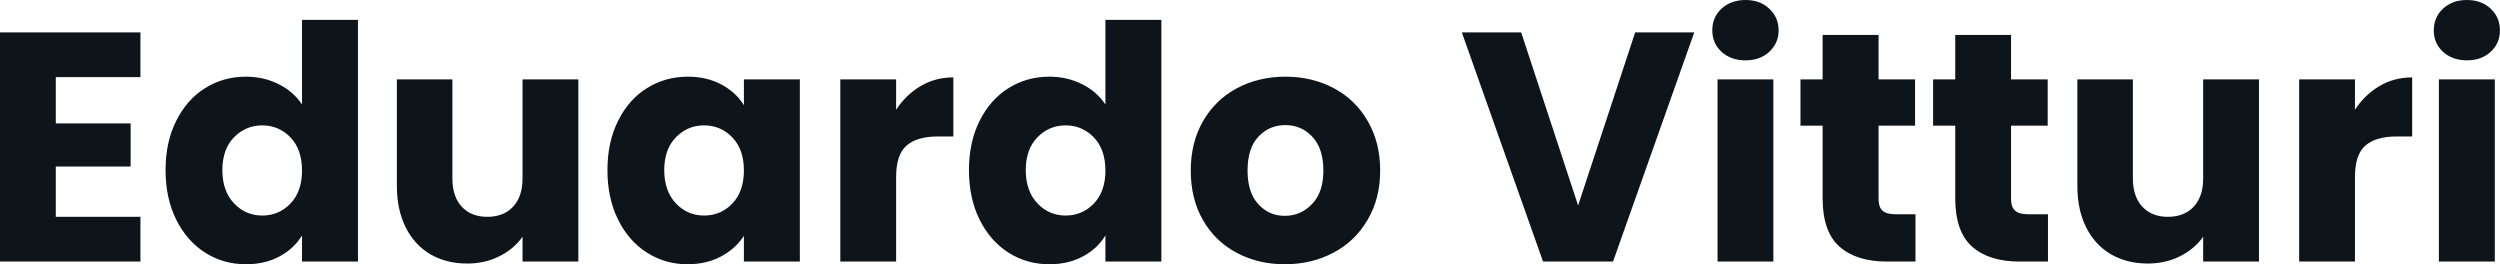 <svg fill="#0d141a" viewBox="0 0 176.065 18.607" height="100%" width="100%" xmlns="http://www.w3.org/2000/svg"><path preserveAspectRatio="none" d="M9.89 5.43L3.93 5.43L3.93 8.69L9.20 8.69L9.20 11.73L3.93 11.73L3.93 15.27L9.89 15.27L9.89 18.42L0 18.42L0 2.28L9.89 2.28L9.89 5.43ZM11.66 11.98Q11.66 10.00 12.41 8.51Q13.16 7.01 14.44 6.21Q15.73 5.40 17.32 5.40L17.32 5.40Q18.58 5.40 19.63 5.93Q20.68 6.46 21.27 7.36L21.27 7.36L21.27 1.40L25.21 1.40L25.21 18.42L21.27 18.42L21.27 16.58Q20.72 17.50 19.70 18.05Q18.68 18.61 17.32 18.61L17.32 18.61Q15.73 18.61 14.44 17.79Q13.16 16.97 12.41 15.47Q11.66 13.96 11.66 11.98L11.66 11.98ZM21.27 12.01Q21.27 10.53 20.46 9.68Q19.64 8.83 18.47 8.83L18.47 8.83Q17.30 8.83 16.48 9.67Q15.66 10.51 15.66 11.98L15.66 11.98Q15.66 13.45 16.48 14.32Q17.30 15.18 18.47 15.18L18.47 15.18Q19.64 15.18 20.46 14.33Q21.27 13.48 21.27 12.01L21.27 12.01ZM36.80 5.59L40.73 5.59L40.73 18.42L36.80 18.42L36.80 16.67Q36.20 17.53 35.18 18.04Q34.16 18.56 32.91 18.56L32.91 18.56Q31.44 18.56 30.31 17.91Q29.19 17.25 28.57 16.01Q27.95 14.77 27.95 13.09L27.95 13.09L27.95 5.59L31.86 5.59L31.86 12.56Q31.86 13.85 32.52 14.56Q33.19 15.27 34.32 15.27L34.32 15.27Q35.47 15.27 36.13 14.56Q36.80 13.85 36.80 12.56L36.80 12.56L36.80 5.59ZM42.78 11.98Q42.78 10.00 43.53 8.51Q44.27 7.01 45.56 6.21Q46.85 5.40 48.44 5.40L48.44 5.40Q49.79 5.40 50.82 5.96Q51.84 6.51 52.39 7.41L52.39 7.41L52.39 5.59L56.33 5.59L56.33 18.42L52.39 18.42L52.39 16.61Q51.82 17.50 50.80 18.05Q49.77 18.61 48.41 18.61L48.41 18.61Q46.85 18.61 45.56 17.79Q44.27 16.97 43.53 15.47Q42.78 13.96 42.78 11.98L42.78 11.98ZM52.39 12.01Q52.39 10.53 51.58 9.68Q50.76 8.83 49.59 8.83L49.59 8.83Q48.41 8.83 47.60 9.67Q46.78 10.51 46.78 11.98L46.78 11.98Q46.78 13.45 47.60 14.32Q48.41 15.18 49.59 15.18L49.59 15.18Q50.76 15.18 51.58 14.33Q52.39 13.48 52.39 12.01L52.39 12.01ZM63.11 7.73Q63.80 6.67 64.84 6.06Q65.87 5.45 67.14 5.45L67.14 5.45L67.14 9.61L66.06 9.61Q64.58 9.61 63.85 10.25Q63.11 10.88 63.11 12.47L63.11 12.47L63.11 18.42L59.18 18.42L59.18 5.59L63.11 5.59L63.11 7.73ZM68.24 11.98Q68.24 10.00 68.99 8.51Q69.74 7.01 71.02 6.21Q72.31 5.40 73.90 5.40L73.90 5.40Q75.16 5.40 76.21 5.93Q77.26 6.46 77.85 7.36L77.85 7.36L77.85 1.40L81.79 1.40L81.79 18.42L77.85 18.42L77.85 16.58Q77.30 17.50 76.28 18.05Q75.26 18.61 73.90 18.61L73.90 18.61Q72.31 18.61 71.02 17.79Q69.74 16.97 68.99 15.47Q68.24 13.96 68.24 11.98L68.24 11.98ZM77.85 12.01Q77.85 10.53 77.04 9.68Q76.22 8.83 75.05 8.83L75.05 8.83Q73.88 8.83 73.06 9.67Q72.24 10.51 72.24 11.98L72.24 11.98Q72.24 13.45 73.06 14.32Q73.88 15.18 75.05 15.18L75.05 15.18Q76.22 15.18 77.04 14.33Q77.85 13.48 77.85 12.01L77.85 12.01ZM90.48 18.61Q88.60 18.61 87.09 17.80Q85.58 17.00 84.72 15.50Q83.86 14.01 83.86 12.01L83.86 12.01Q83.86 10.03 84.73 8.52Q85.61 7.01 87.12 6.21Q88.64 5.40 90.53 5.40L90.53 5.40Q92.41 5.40 93.93 6.21Q95.45 7.01 96.32 8.52Q97.20 10.03 97.20 12.01L97.20 12.01Q97.20 13.98 96.31 15.49Q95.43 17.00 93.90 17.80Q92.37 18.61 90.48 18.61L90.48 18.61ZM90.48 15.20Q91.61 15.20 92.40 14.37Q93.20 13.55 93.20 12.01L93.20 12.01Q93.20 10.46 92.43 9.64Q91.66 8.81 90.53 8.81L90.53 8.81Q89.38 8.81 88.62 9.63Q87.86 10.44 87.86 12.01L87.86 12.01Q87.86 13.55 88.61 14.37Q89.36 15.20 90.48 15.20L90.48 15.20ZM115.16 2.28L119.32 2.28L113.60 18.42L108.67 18.42L102.95 2.28L107.13 2.28L111.14 14.47L115.16 2.28ZM122.94 4.25Q121.90 4.25 121.24 3.65Q120.59 3.04 120.59 2.14L120.59 2.14Q120.59 1.22 121.24 0.61Q121.90 0 122.94 0L122.94 0Q123.95 0 124.60 0.61Q125.26 1.22 125.26 2.14L125.26 2.14Q125.26 3.04 124.60 3.65Q123.95 4.25 122.94 4.25L122.94 4.25ZM120.96 5.59L124.89 5.59L124.89 18.42L120.96 18.42L120.96 5.59ZM133.49 15.09L134.90 15.09L134.90 18.42L132.89 18.42Q130.75 18.42 129.56 17.38Q128.36 16.33 128.36 13.96L128.36 13.96L128.36 8.85L126.80 8.85L126.80 5.59L128.36 5.59L128.36 2.46L132.30 2.46L132.30 5.59L134.87 5.59L134.87 8.85L132.30 8.85L132.30 14.01Q132.30 14.58 132.57 14.83Q132.85 15.09 133.49 15.09L133.49 15.09ZM142.83 15.09L144.23 15.09L144.23 18.42L142.23 18.42Q140.09 18.42 138.90 17.38Q137.70 16.33 137.70 13.96L137.70 13.96L137.70 8.85L136.14 8.85L136.14 5.59L137.70 5.59L137.70 2.46L141.63 2.46L141.63 5.59L144.21 5.59L144.21 8.85L141.63 8.85L141.63 14.01Q141.63 14.58 141.91 14.83Q142.19 15.09 142.83 15.09L142.83 15.09ZM155.16 5.59L159.09 5.59L159.09 18.42L155.16 18.42L155.16 16.67Q154.56 17.53 153.54 18.04Q152.51 18.56 151.27 18.56L151.27 18.56Q149.80 18.56 148.67 17.91Q147.54 17.25 146.92 16.01Q146.30 14.77 146.30 13.09L146.30 13.09L146.30 5.59L150.21 5.59L150.21 12.56Q150.21 13.85 150.88 14.56Q151.55 15.27 152.67 15.27L152.67 15.27Q153.82 15.27 154.49 14.56Q155.16 13.85 155.16 12.56L155.16 12.56L155.16 5.59ZM165.85 7.73Q166.54 6.67 167.58 6.06Q168.61 5.45 169.88 5.45L169.88 5.45L169.88 9.61L168.80 9.61Q167.32 9.61 166.59 10.25Q165.85 10.88 165.85 12.47L165.85 12.47L165.85 18.42L161.92 18.42L161.92 5.59L165.85 5.59L165.85 7.73ZM173.74 4.25Q172.71 4.25 172.05 3.65Q171.40 3.04 171.40 2.14L171.40 2.14Q171.40 1.22 172.05 0.61Q172.71 0 173.74 0L173.74 0Q174.75 0 175.41 0.61Q176.06 1.22 176.06 2.14L176.06 2.14Q176.06 3.04 175.41 3.65Q174.75 4.25 173.74 4.25L173.74 4.25ZM171.76 5.59L175.70 5.59L175.70 18.42L171.76 18.42L171.76 5.59Z"></path></svg>